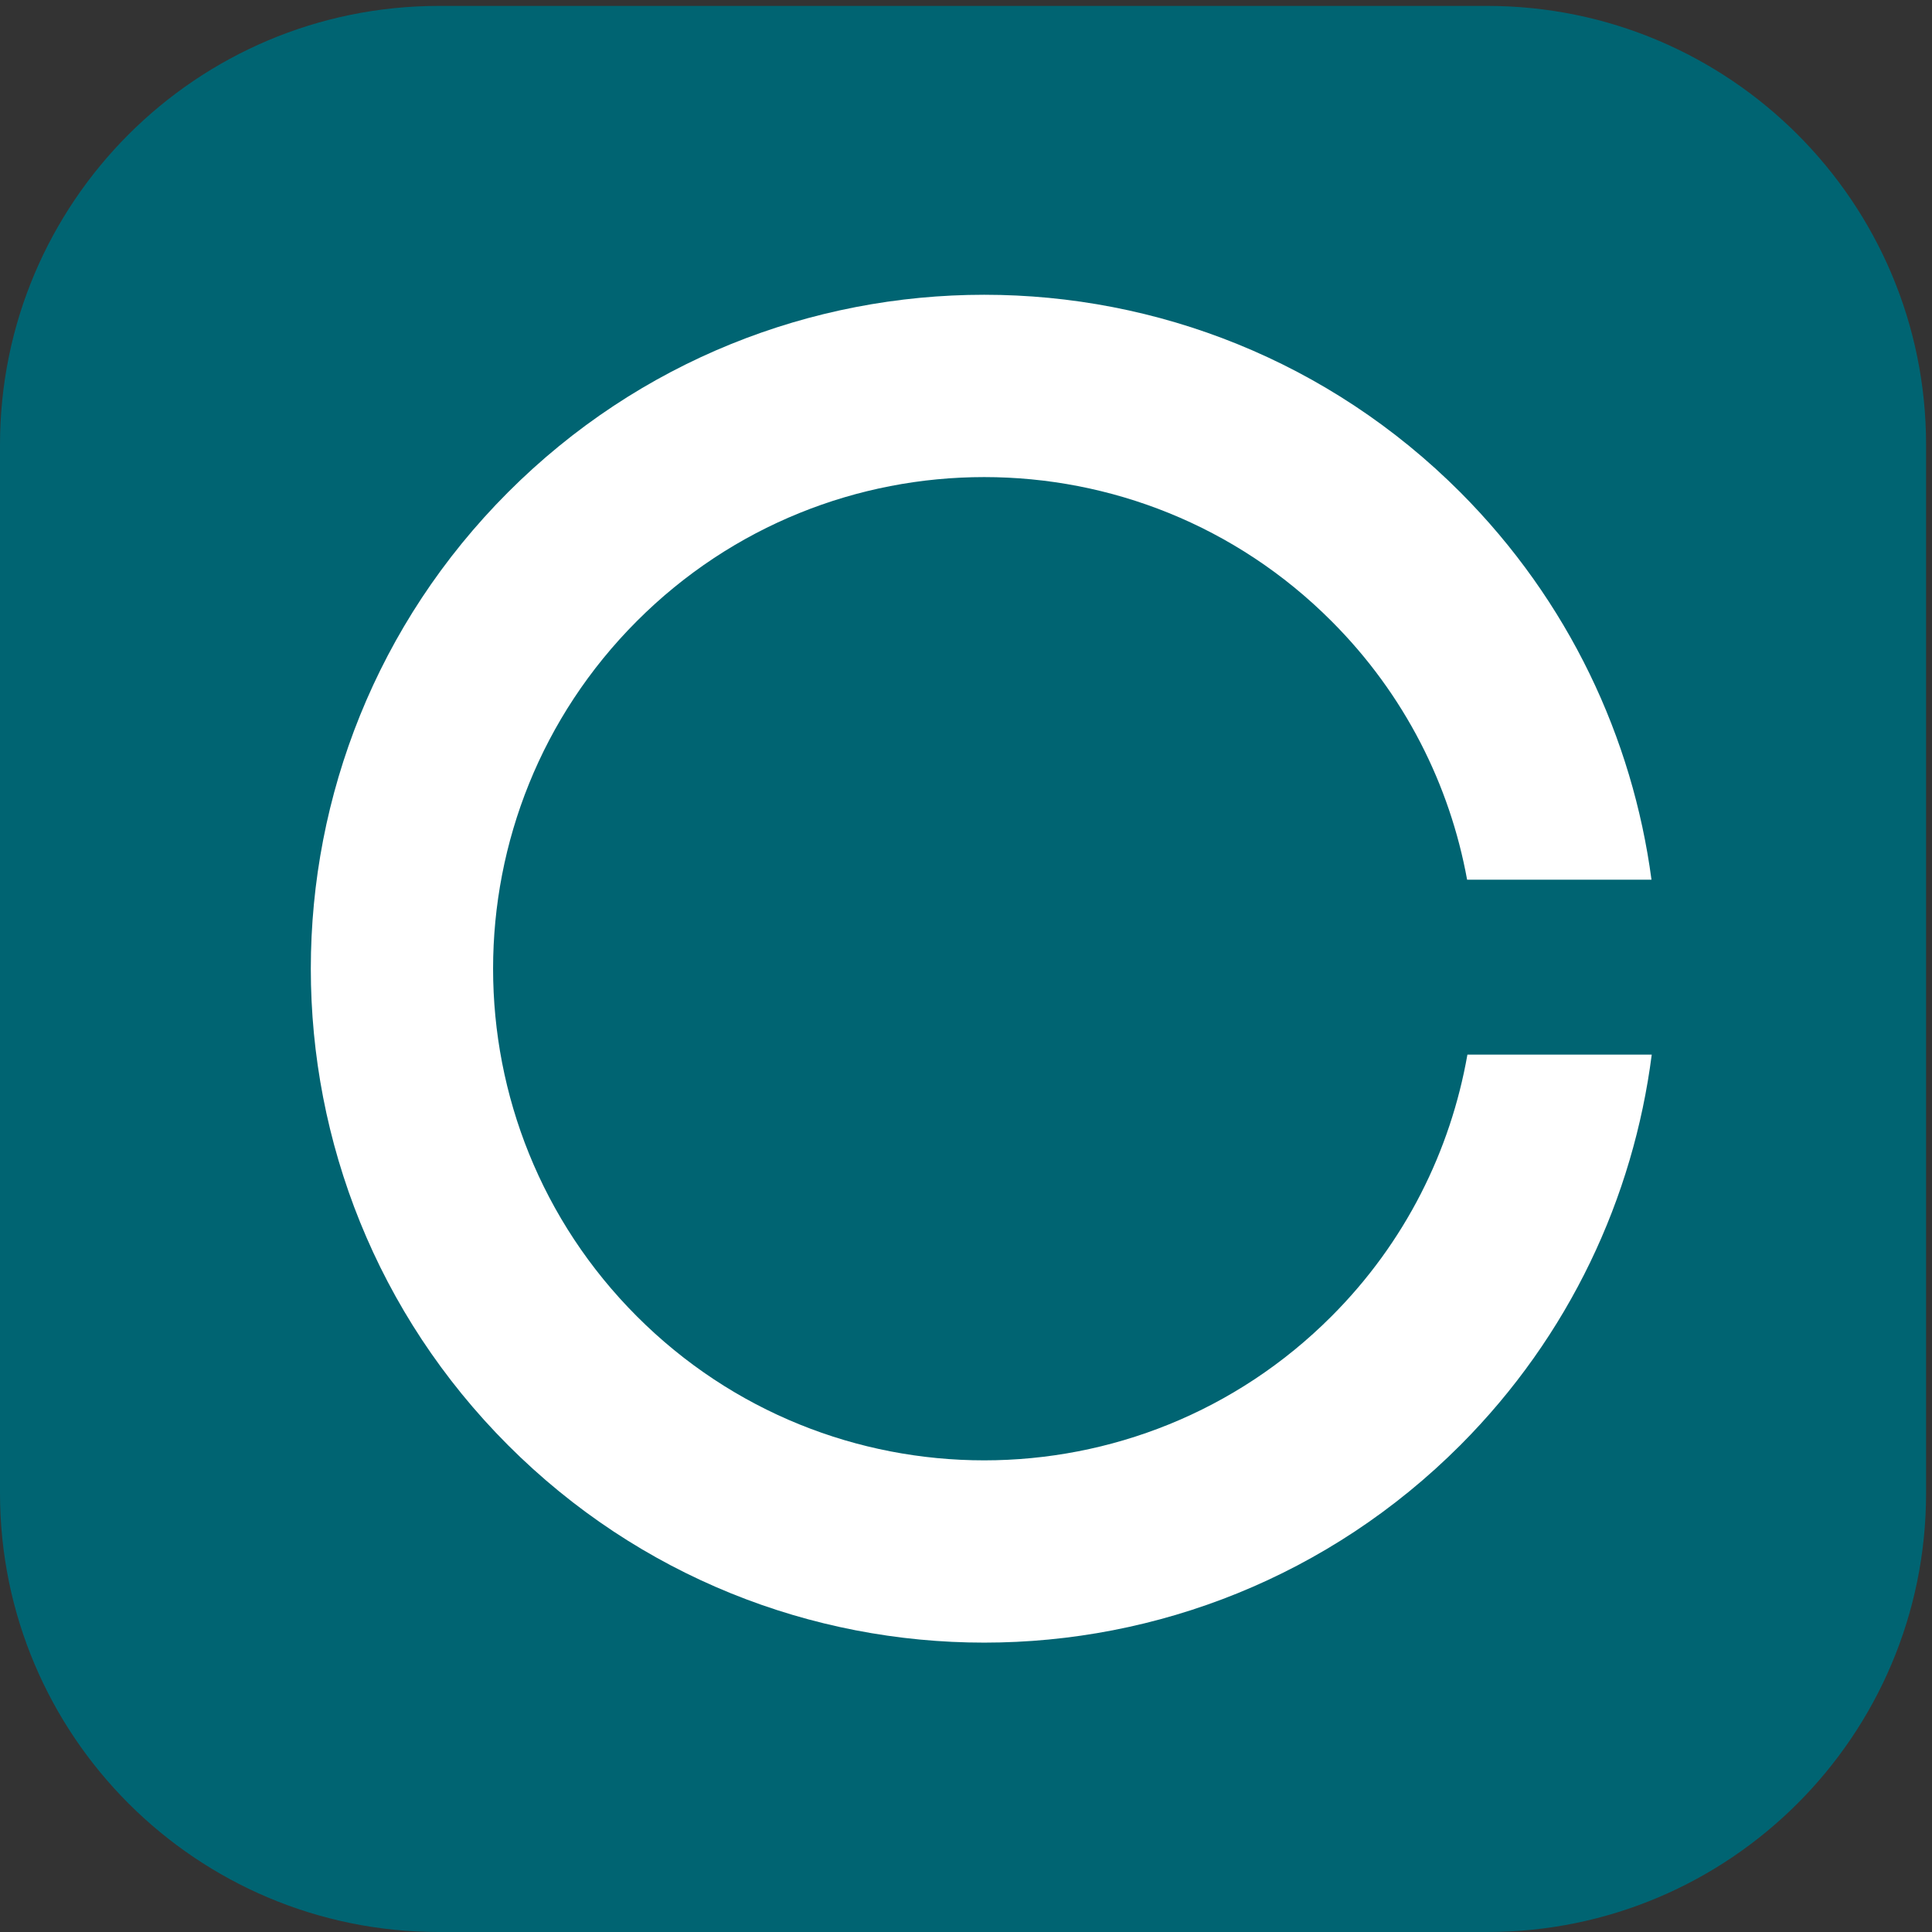 <svg width="32" height="32" viewBox="0 0 32 32" fill="none" xmlns="http://www.w3.org/2000/svg">
<rect x="0" y="0" width="32" height="32" fill="#333333" stroke="none"/>
<g clip-path="url(#clip0_4659_136)">
<path d="M24.633 0.098H7.269C3.254 0.098 0 3.353 0 7.367V24.731C0 28.746 3.254 32 7.269 32H24.633C28.647 32 31.902 28.746 31.902 24.731V7.367C31.902 3.353 28.647 0.098 24.633 0.098Z" fill="#006472"/>
<path d="M8.415 23.937C12.771 28.297 19.831 28.297 24.187 23.937C26 22.119 27.054 19.834 27.358 17.468H24.305C24.026 19.054 23.28 20.576 22.053 21.803C18.878 24.983 13.724 24.983 10.549 21.803C7.373 18.624 7.373 13.466 10.549 10.287C13.724 7.107 18.878 7.107 22.053 10.287C23.267 11.501 24.014 13.002 24.3 14.571H27.354C27.042 12.226 25.987 9.958 24.187 8.153C19.831 3.792 12.771 3.792 8.415 8.153C4.059 12.513 4.059 19.577 8.415 23.937Z" fill="white"/>
</g>
<defs>
<clipPath id="clip0_4659_136">
<rect width="32" height="32" fill="white"/>
</clipPath>
</defs>
</svg>
